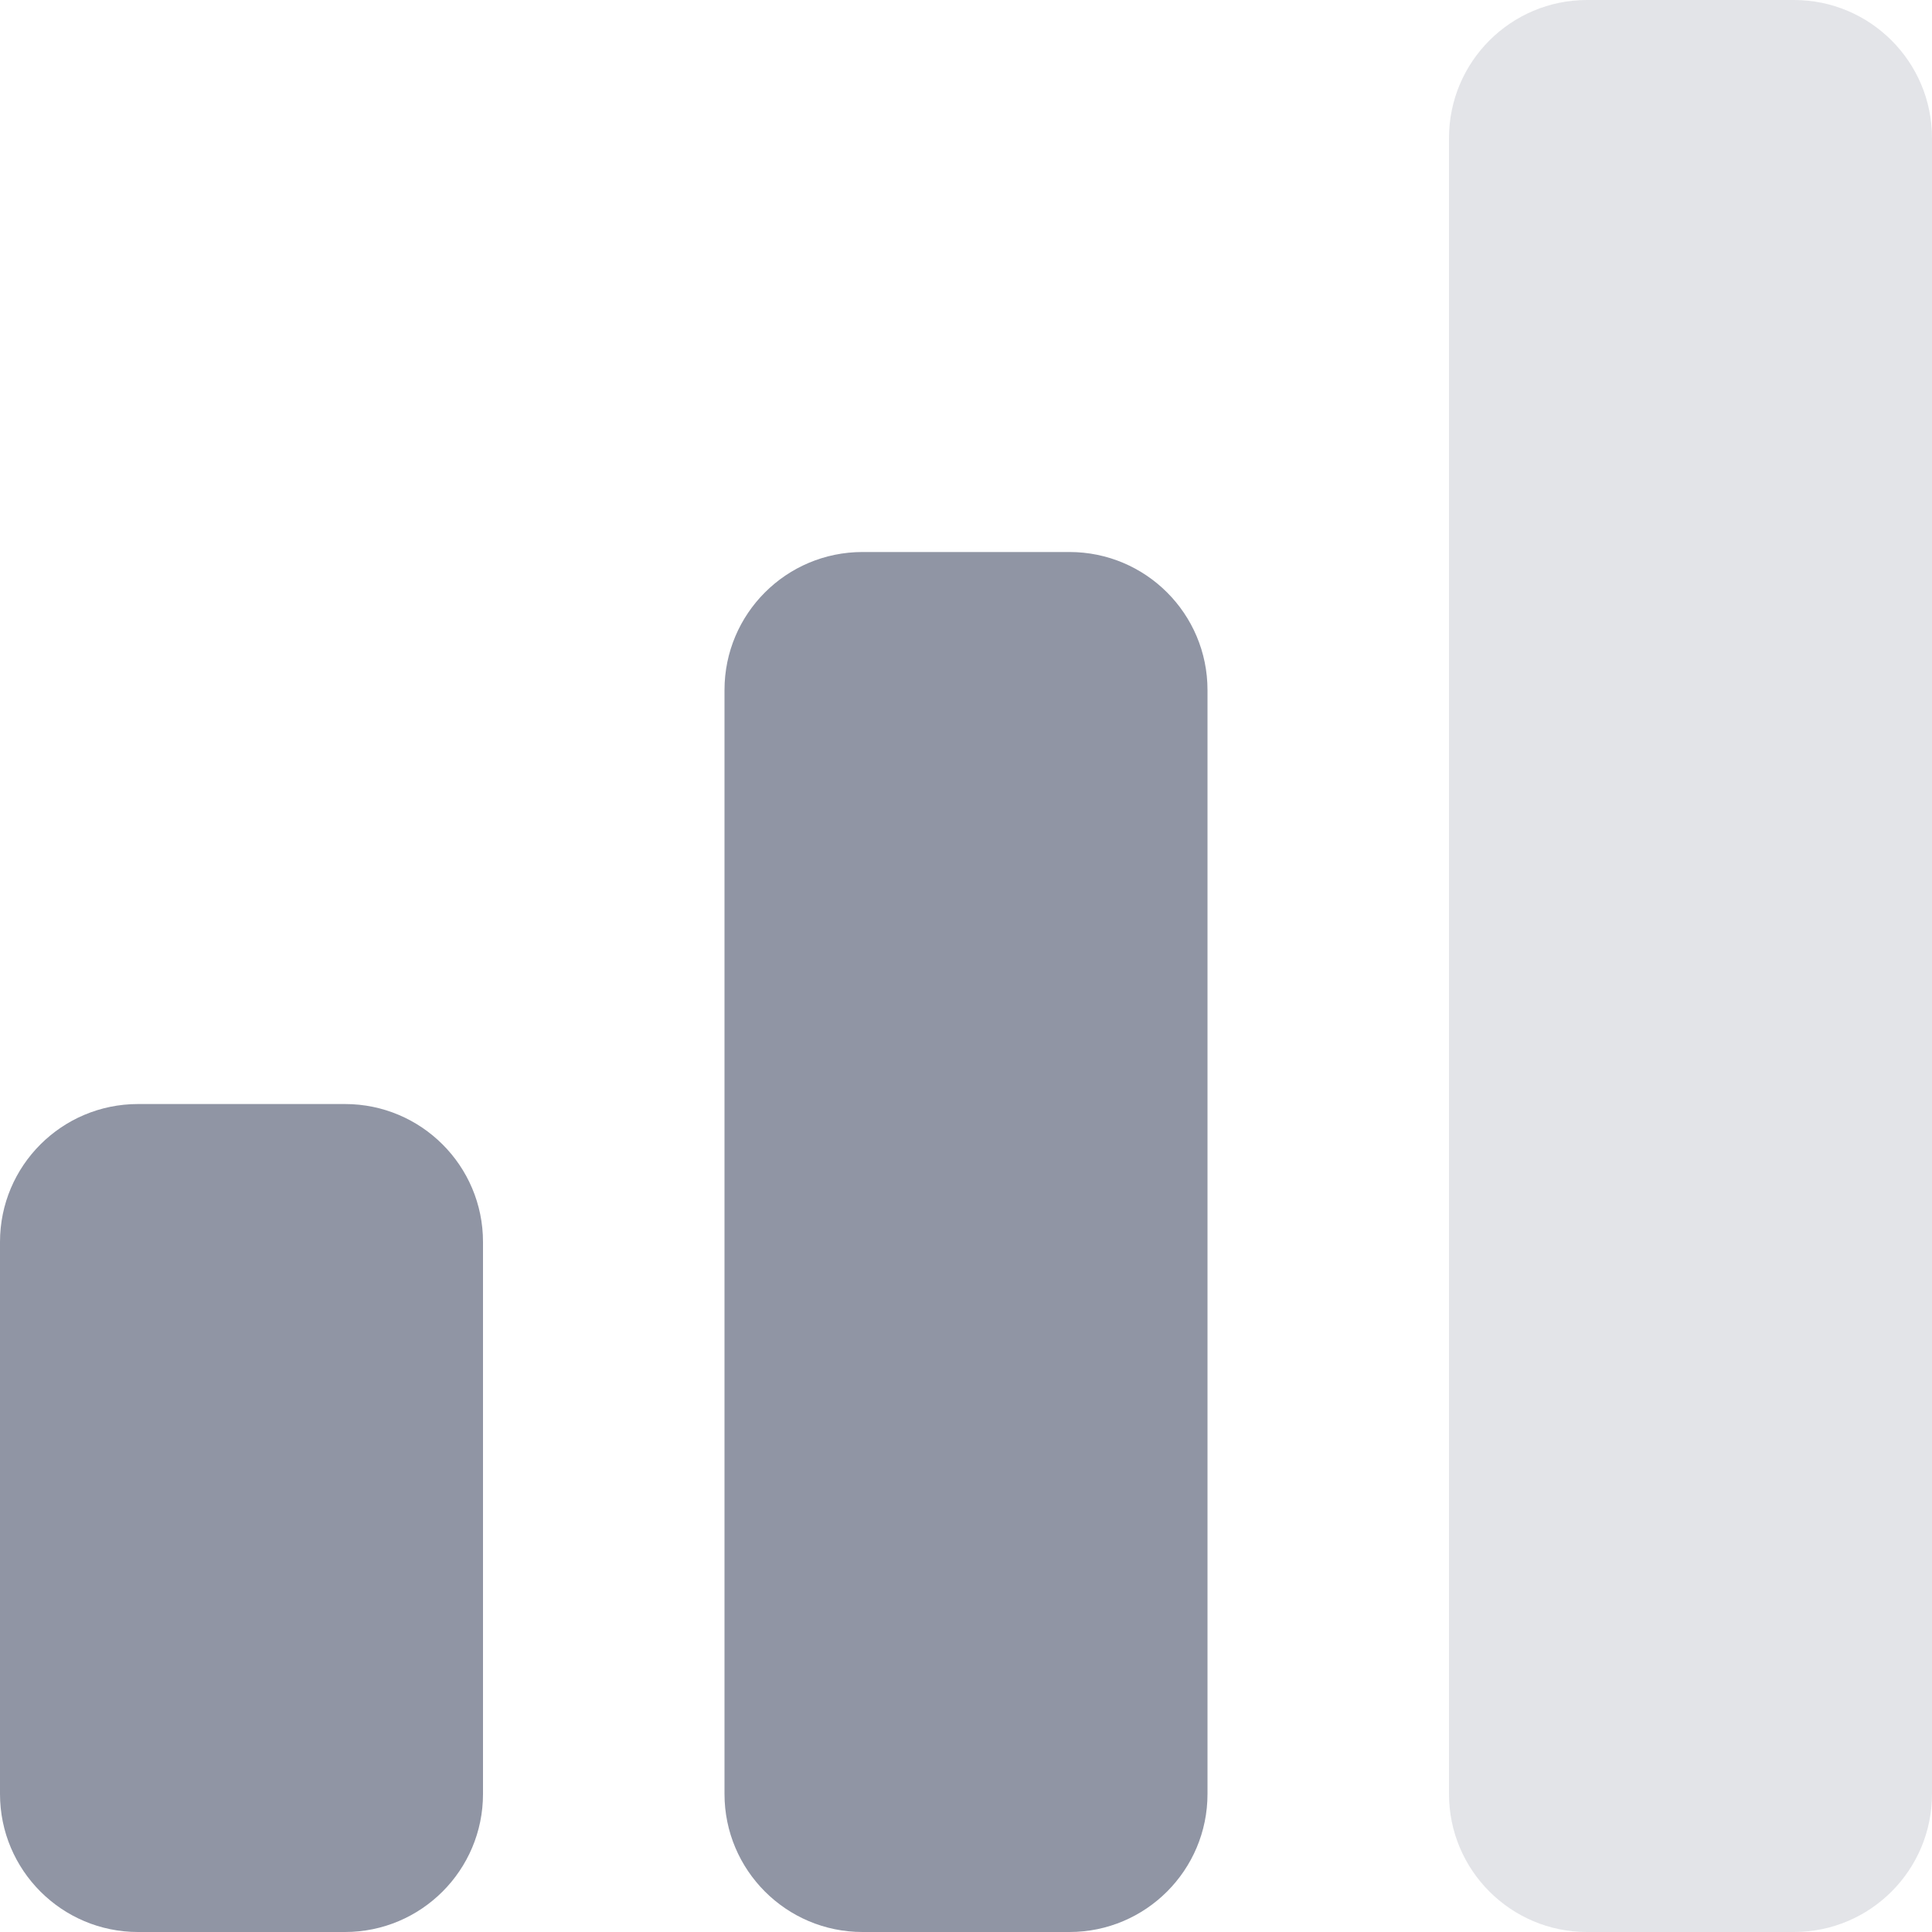 <svg width="18" height="18" viewBox="0 0 18 18" fill="none" xmlns="http://www.w3.org/2000/svg">
<g clip-path="url(#clip0_2665_16)">
<path d="M0 11.571C0 10.861 0.576 10.286 1.286 10.286H3.214C3.924 10.286 4.5 10.861 4.5 11.571V16.714C4.5 17.424 3.924 18 3.214 18H1.286C0.576 18 0 17.424 0 16.714V11.571Z" fill="#9095A4"/>
<path d="M6.75 6.429C6.75 5.718 7.326 5.143 8.036 5.143H9.964C10.674 5.143 11.25 5.718 11.25 6.429V16.714C11.25 17.424 10.674 18 9.964 18H8.036C7.326 18 6.75 17.424 6.75 16.714V6.429Z" fill="#9095A4"/>
<path opacity="0.25" d="M13.5 1.286C13.5 0.576 14.076 0 14.786 0H16.714C17.424 0 18 0.576 18 1.286V16.714C18 17.424 17.424 18 16.714 18H14.786C14.076 18 13.5 17.424 13.5 16.714V1.286Z" fill="#9095A4"/>
</g>
<defs>
<clipPath id="clip0_2665_16">
<rect width="18" height="18" fill="white"/>
</clipPath>
</defs>
</svg>
